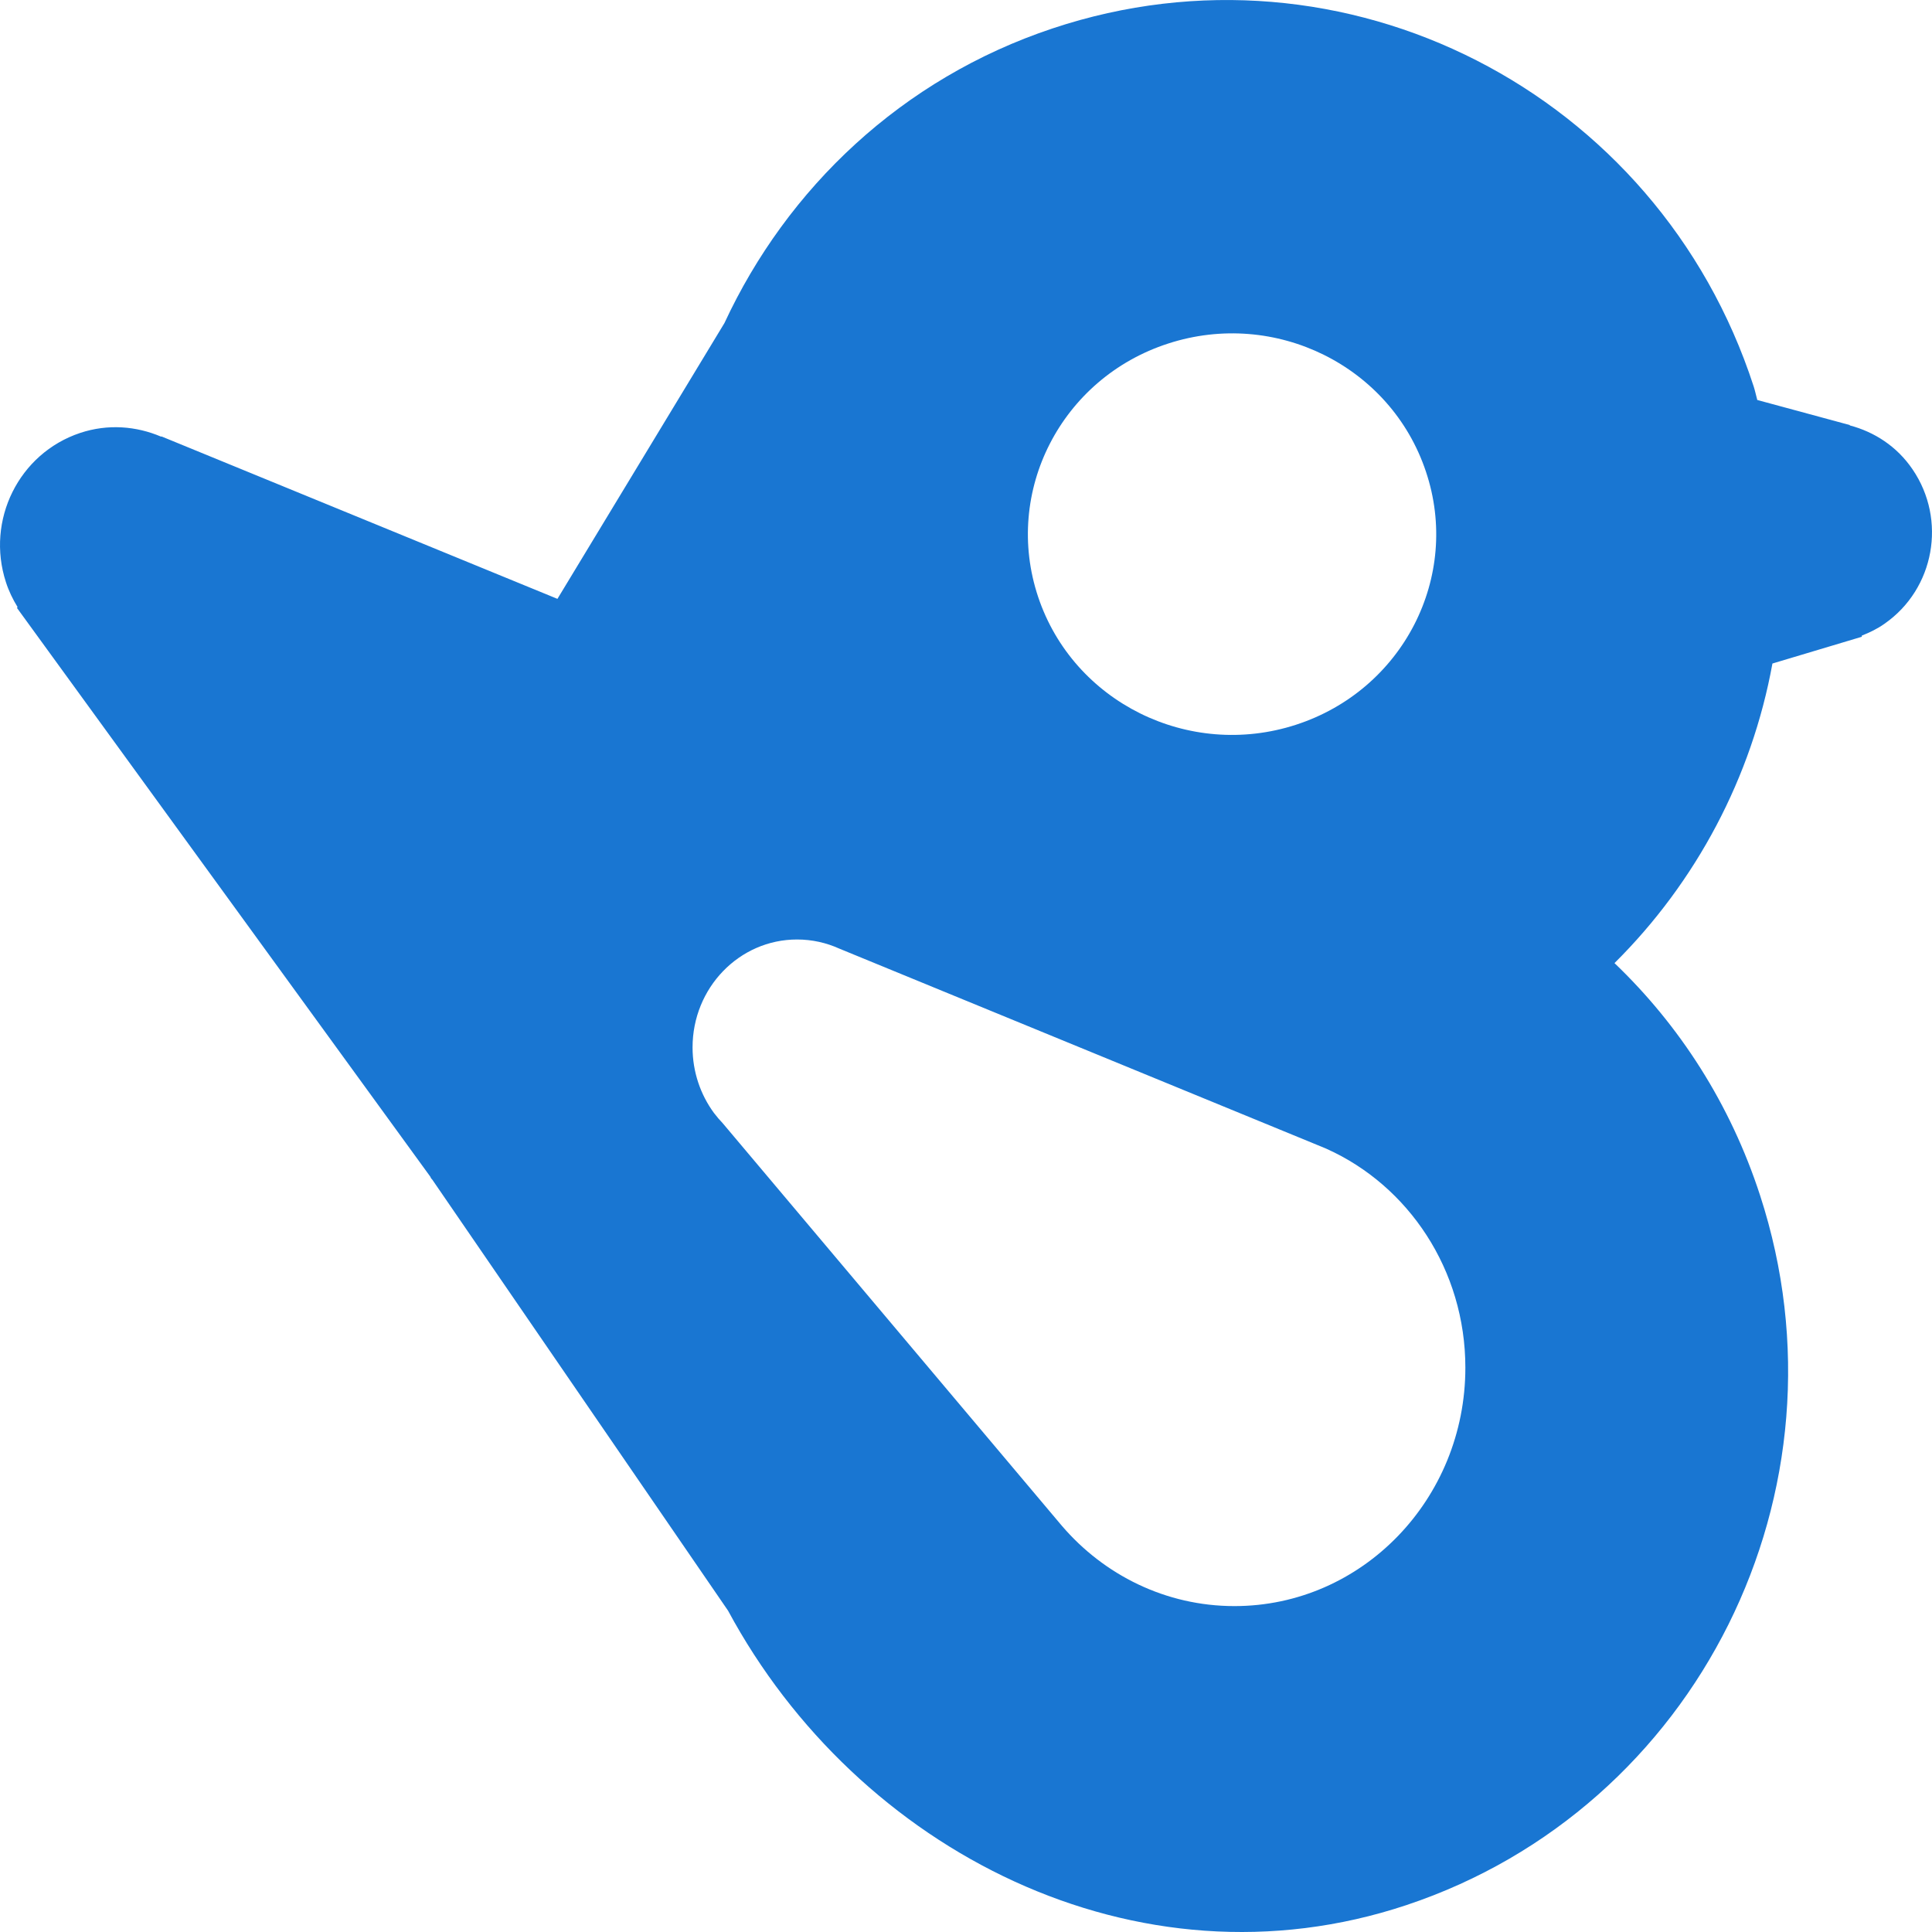 <svg width="32" height="32" viewBox="0 0 32 32" fill="none" xmlns="http://www.w3.org/2000/svg">
<path fill-rule="evenodd" clip-rule="evenodd" d="M21.976 19.03L21.97 19.027L21.74 18.932L13.904 15.713C13.687 15.615 13.452 15.561 13.201 15.561C12.244 15.561 11.471 16.362 11.471 17.348C11.471 17.756 11.604 18.133 11.826 18.435L11.839 18.451C11.879 18.503 11.92 18.552 11.967 18.6L17.587 25.271C18.285 26.086 19.307 26.602 20.447 26.602C22.558 26.602 24.271 24.834 24.271 22.653C24.271 21.032 23.327 19.638 21.976 19.03V19.03ZM19.349 5.69C21.123 5.114 23.034 6.062 23.617 7.809C24.203 9.55 23.238 11.43 21.463 12.005C19.691 12.579 17.778 11.631 17.195 9.887C16.612 8.143 17.577 6.263 19.349 5.69V5.69ZM31.678 7.774C31.419 7.393 31.046 7.154 30.638 7.046V7.04L29.106 6.625C29.085 6.549 29.07 6.473 29.046 6.399C27.459 1.515 22.261 -1.138 17.436 0.47C14.937 1.301 13.036 3.118 11.999 5.351L9.233 9.919L2.673 7.228L2.67 7.233C2.257 7.057 1.787 7.018 1.327 7.171C0.312 7.51 -0.236 8.616 0.098 9.642C0.145 9.789 0.213 9.928 0.291 10.055L0.281 10.069L7.127 19.489L7.14 19.516L7.161 19.54L12.059 26.678C14.197 30.65 18.829 33.043 23.296 31.554C28.118 29.946 30.742 24.685 29.153 19.801C28.659 18.28 27.815 16.979 26.741 15.952C28.095 14.608 29.015 12.872 29.357 10.99L30.837 10.547V10.528C30.967 10.476 31.095 10.416 31.215 10.33C32.041 9.754 32.248 8.61 31.678 7.774" fill="#1976D2"/>
</svg>
